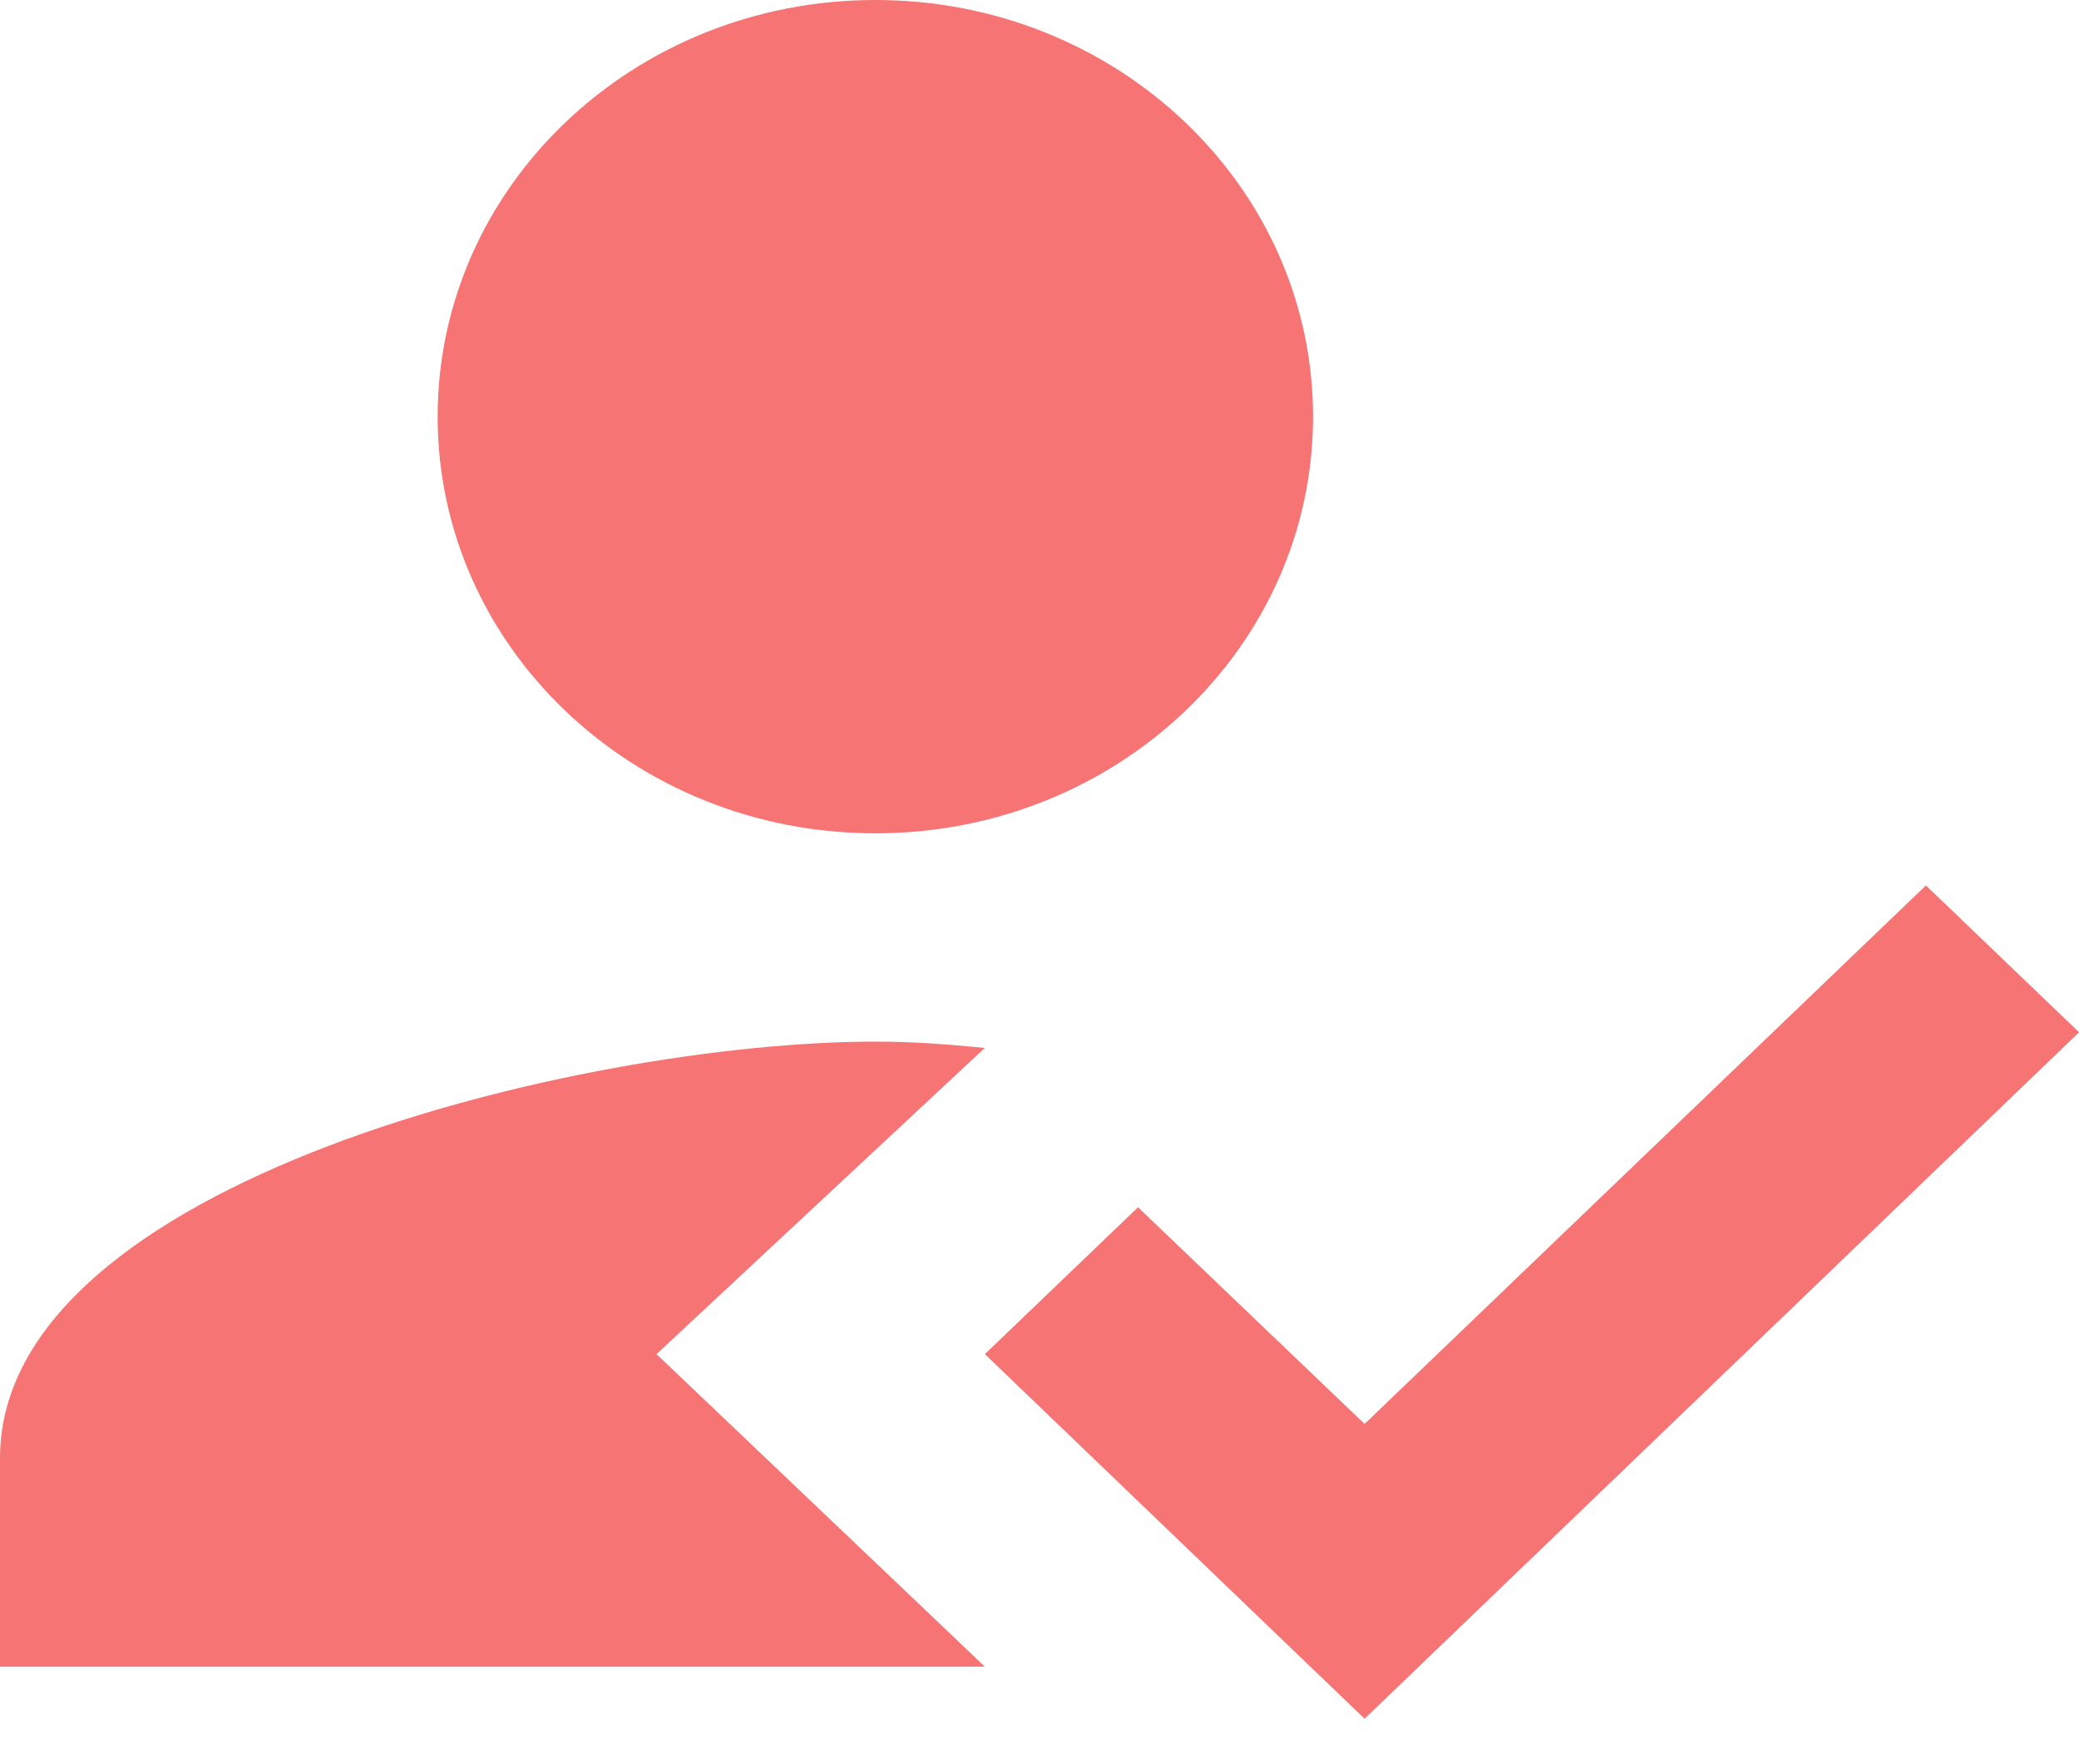 <?xml version="1.0" encoding="utf-8"?>
<svg width="33" height="28" viewBox="0 0 33 28" fill="none" xmlns="http://www.w3.org/2000/svg">
<path fill-rule="evenodd" clip-rule="evenodd" d="M10.421 21.492L15.632 16.632C14.954 16.566 14.45 16.532 13.895 16.532C9.257 16.532 0 18.748 0 23.145V26.452H15.632L10.421 21.492ZM13.895 13.226C17.733 13.226 20.842 10.267 20.842 6.613C20.842 2.959 17.733 0 13.895 0C10.056 0 6.947 2.959 6.947 6.613C6.947 10.267 10.056 13.226 13.895 13.226Z" fill="#F67474"/>
<path fill-rule="evenodd" clip-rule="evenodd" d="M21.66 27.279L15.633 21.492L18.064 19.161L21.66 22.6L30.57 14.053L33.001 16.384L21.66 27.279Z" fill="#F67474"/>
</svg>
